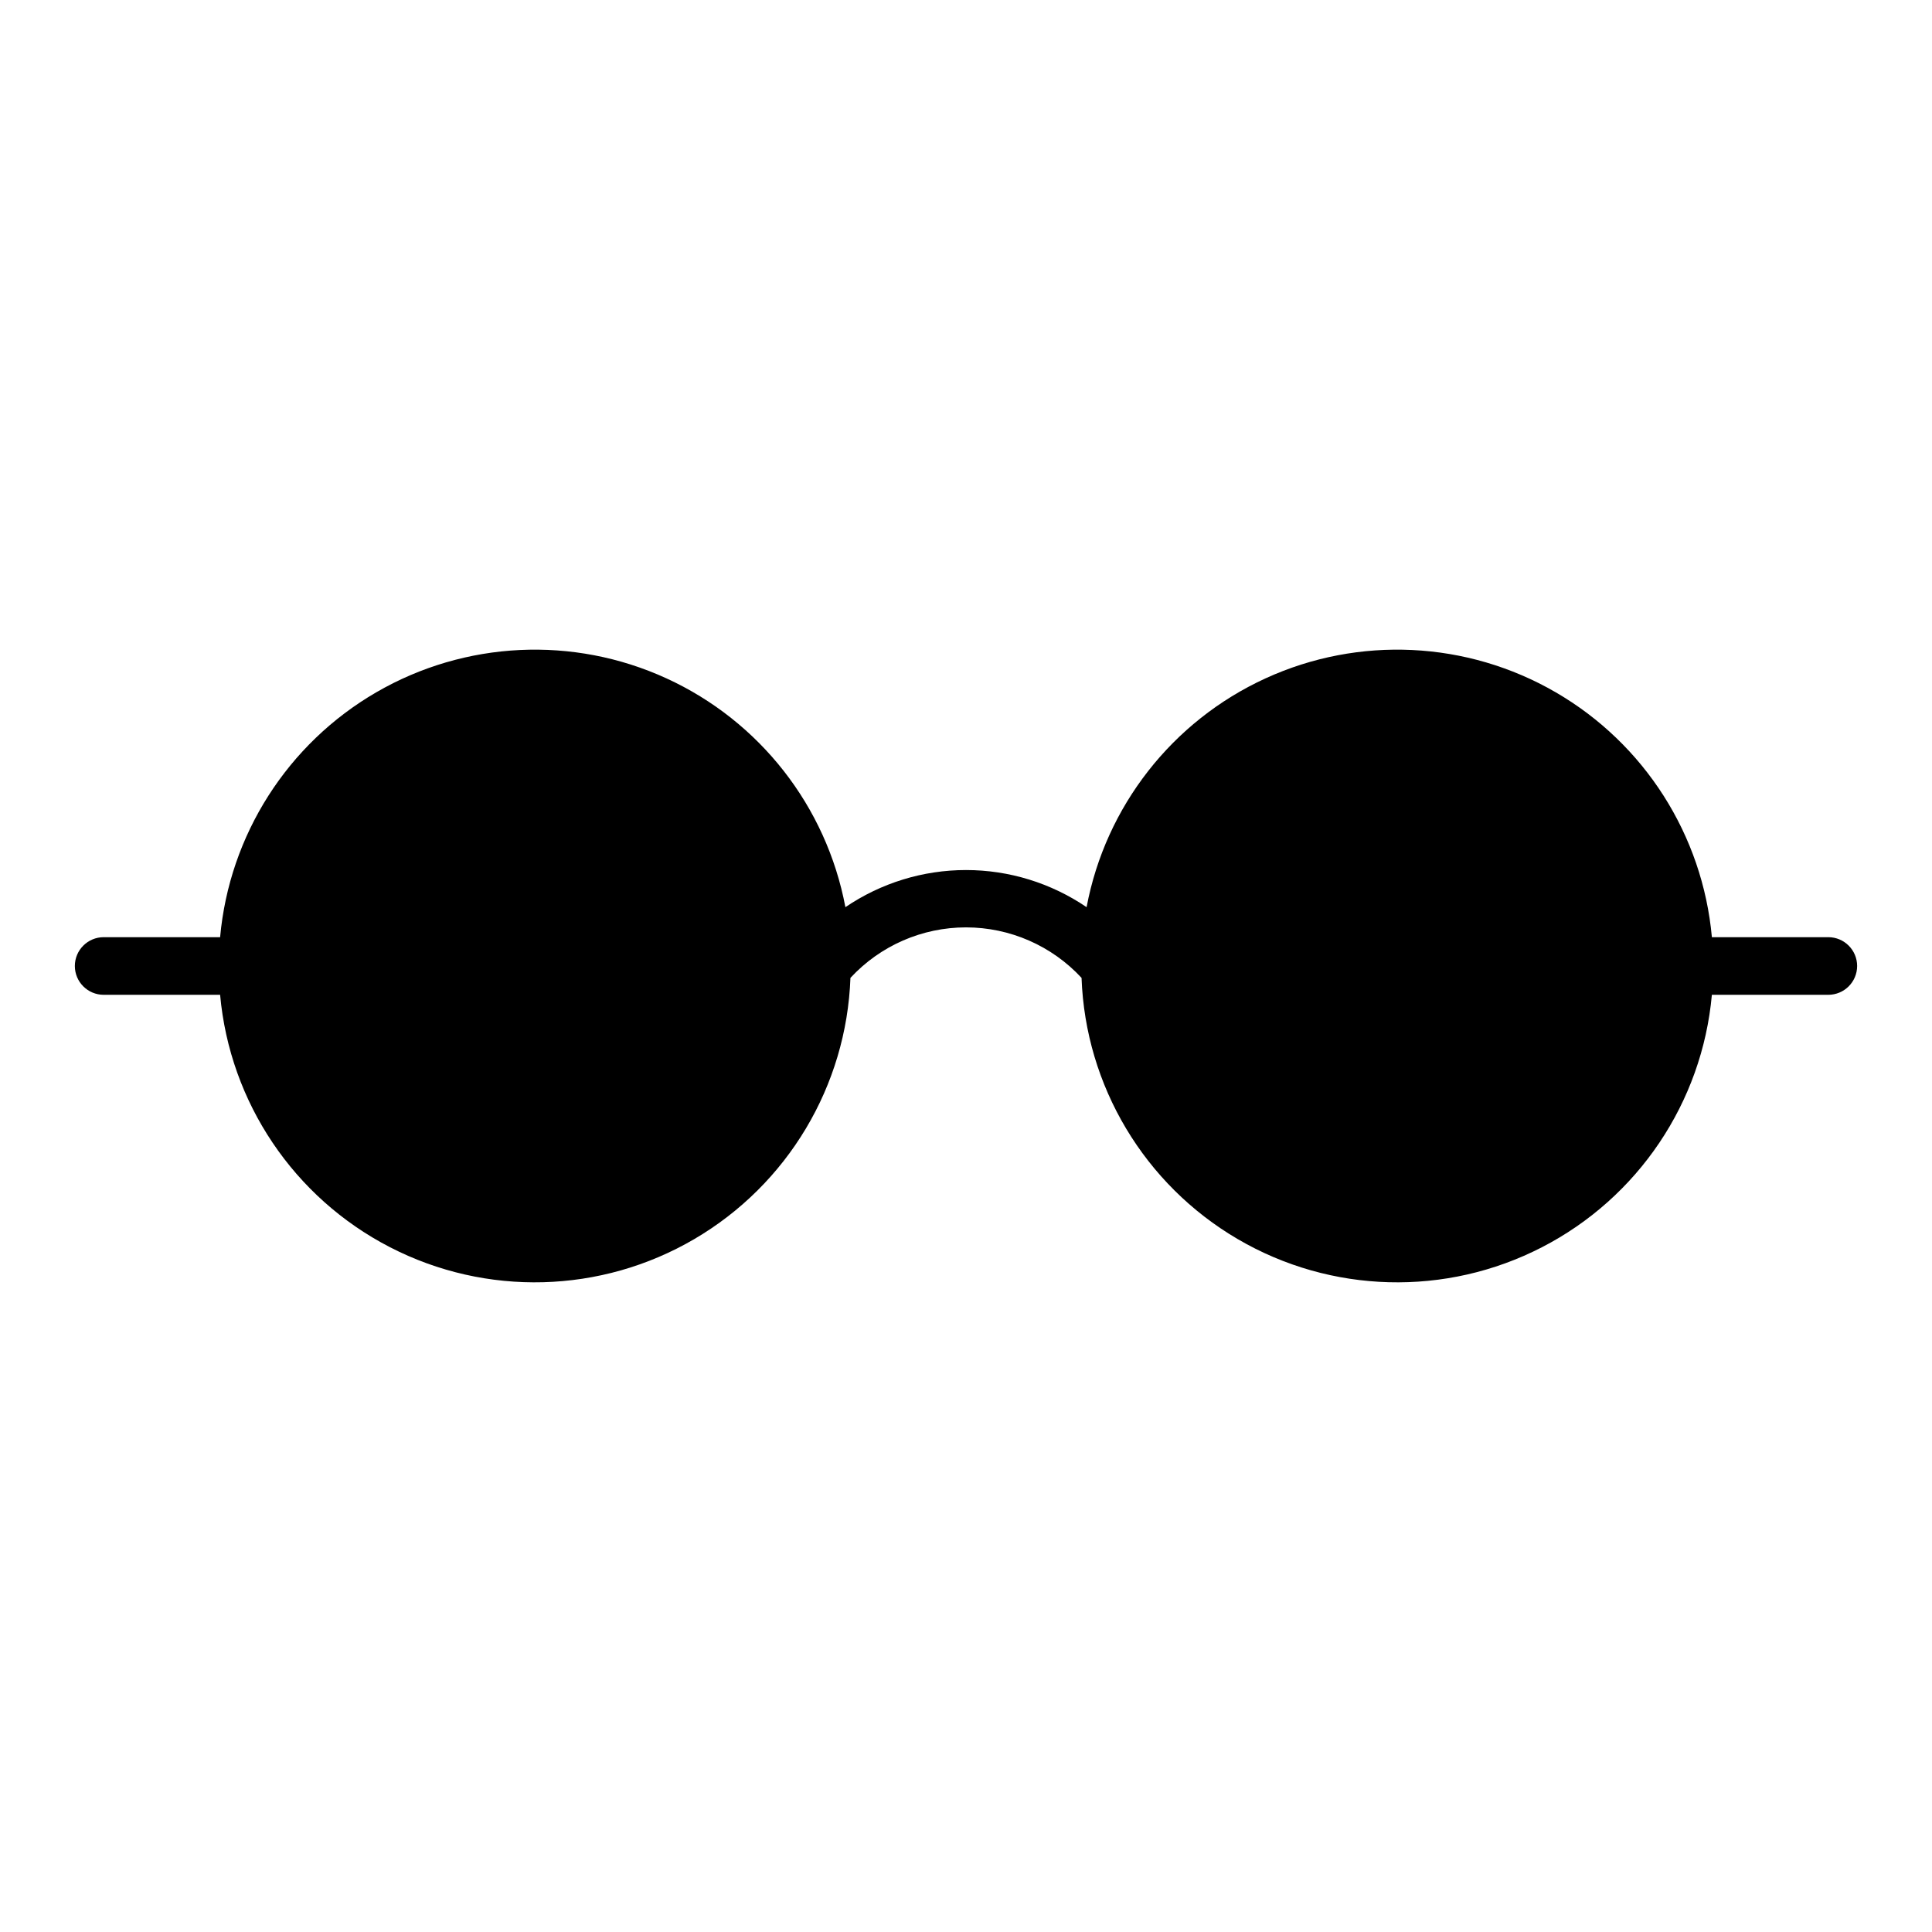 <?xml version="1.0" encoding="UTF-8"?>
<!-- Uploaded to: SVG Repo, www.svgrepo.com, Generator: SVG Repo Mixer Tools -->
<svg fill="#000000" width="800px" height="800px" version="1.1" viewBox="144 144 512 512" xmlns="http://www.w3.org/2000/svg">
 <path d="m636.16 400c-0.004 4.215-3.422 7.629-7.637 7.633h-30.859c-2.574 28.539-19.566 53.781-45.039 66.902-25.473 13.125-55.891 12.309-80.621-2.164-24.73-14.473-40.344-40.586-41.383-69.223-7.898-8.531-18.996-13.383-30.621-13.383-11.629 0-22.727 4.852-30.625 13.383-1.039 28.637-16.648 54.75-41.383 69.223-24.73 14.473-55.148 15.289-80.621 2.164-25.473-13.121-42.465-38.363-45.039-66.902h-30.859c-4.215 0-7.637-3.418-7.637-7.633 0-4.219 3.422-7.637 7.637-7.637h30.859c2.449-27.07 17.883-51.27 41.395-64.902 23.516-13.633 52.184-15.008 76.891-3.688 24.711 11.32 42.391 33.93 47.422 60.637 9.426-6.41 20.559-9.84 31.961-9.84 11.398 0 22.535 3.43 31.957 9.84 5.031-26.707 22.711-49.316 47.422-60.637 24.711-11.32 53.379-9.945 76.891 3.688 23.512 13.633 38.945 37.832 41.395 64.902h30.859c4.215 0.004 7.633 3.418 7.637 7.637z"/>
</svg>